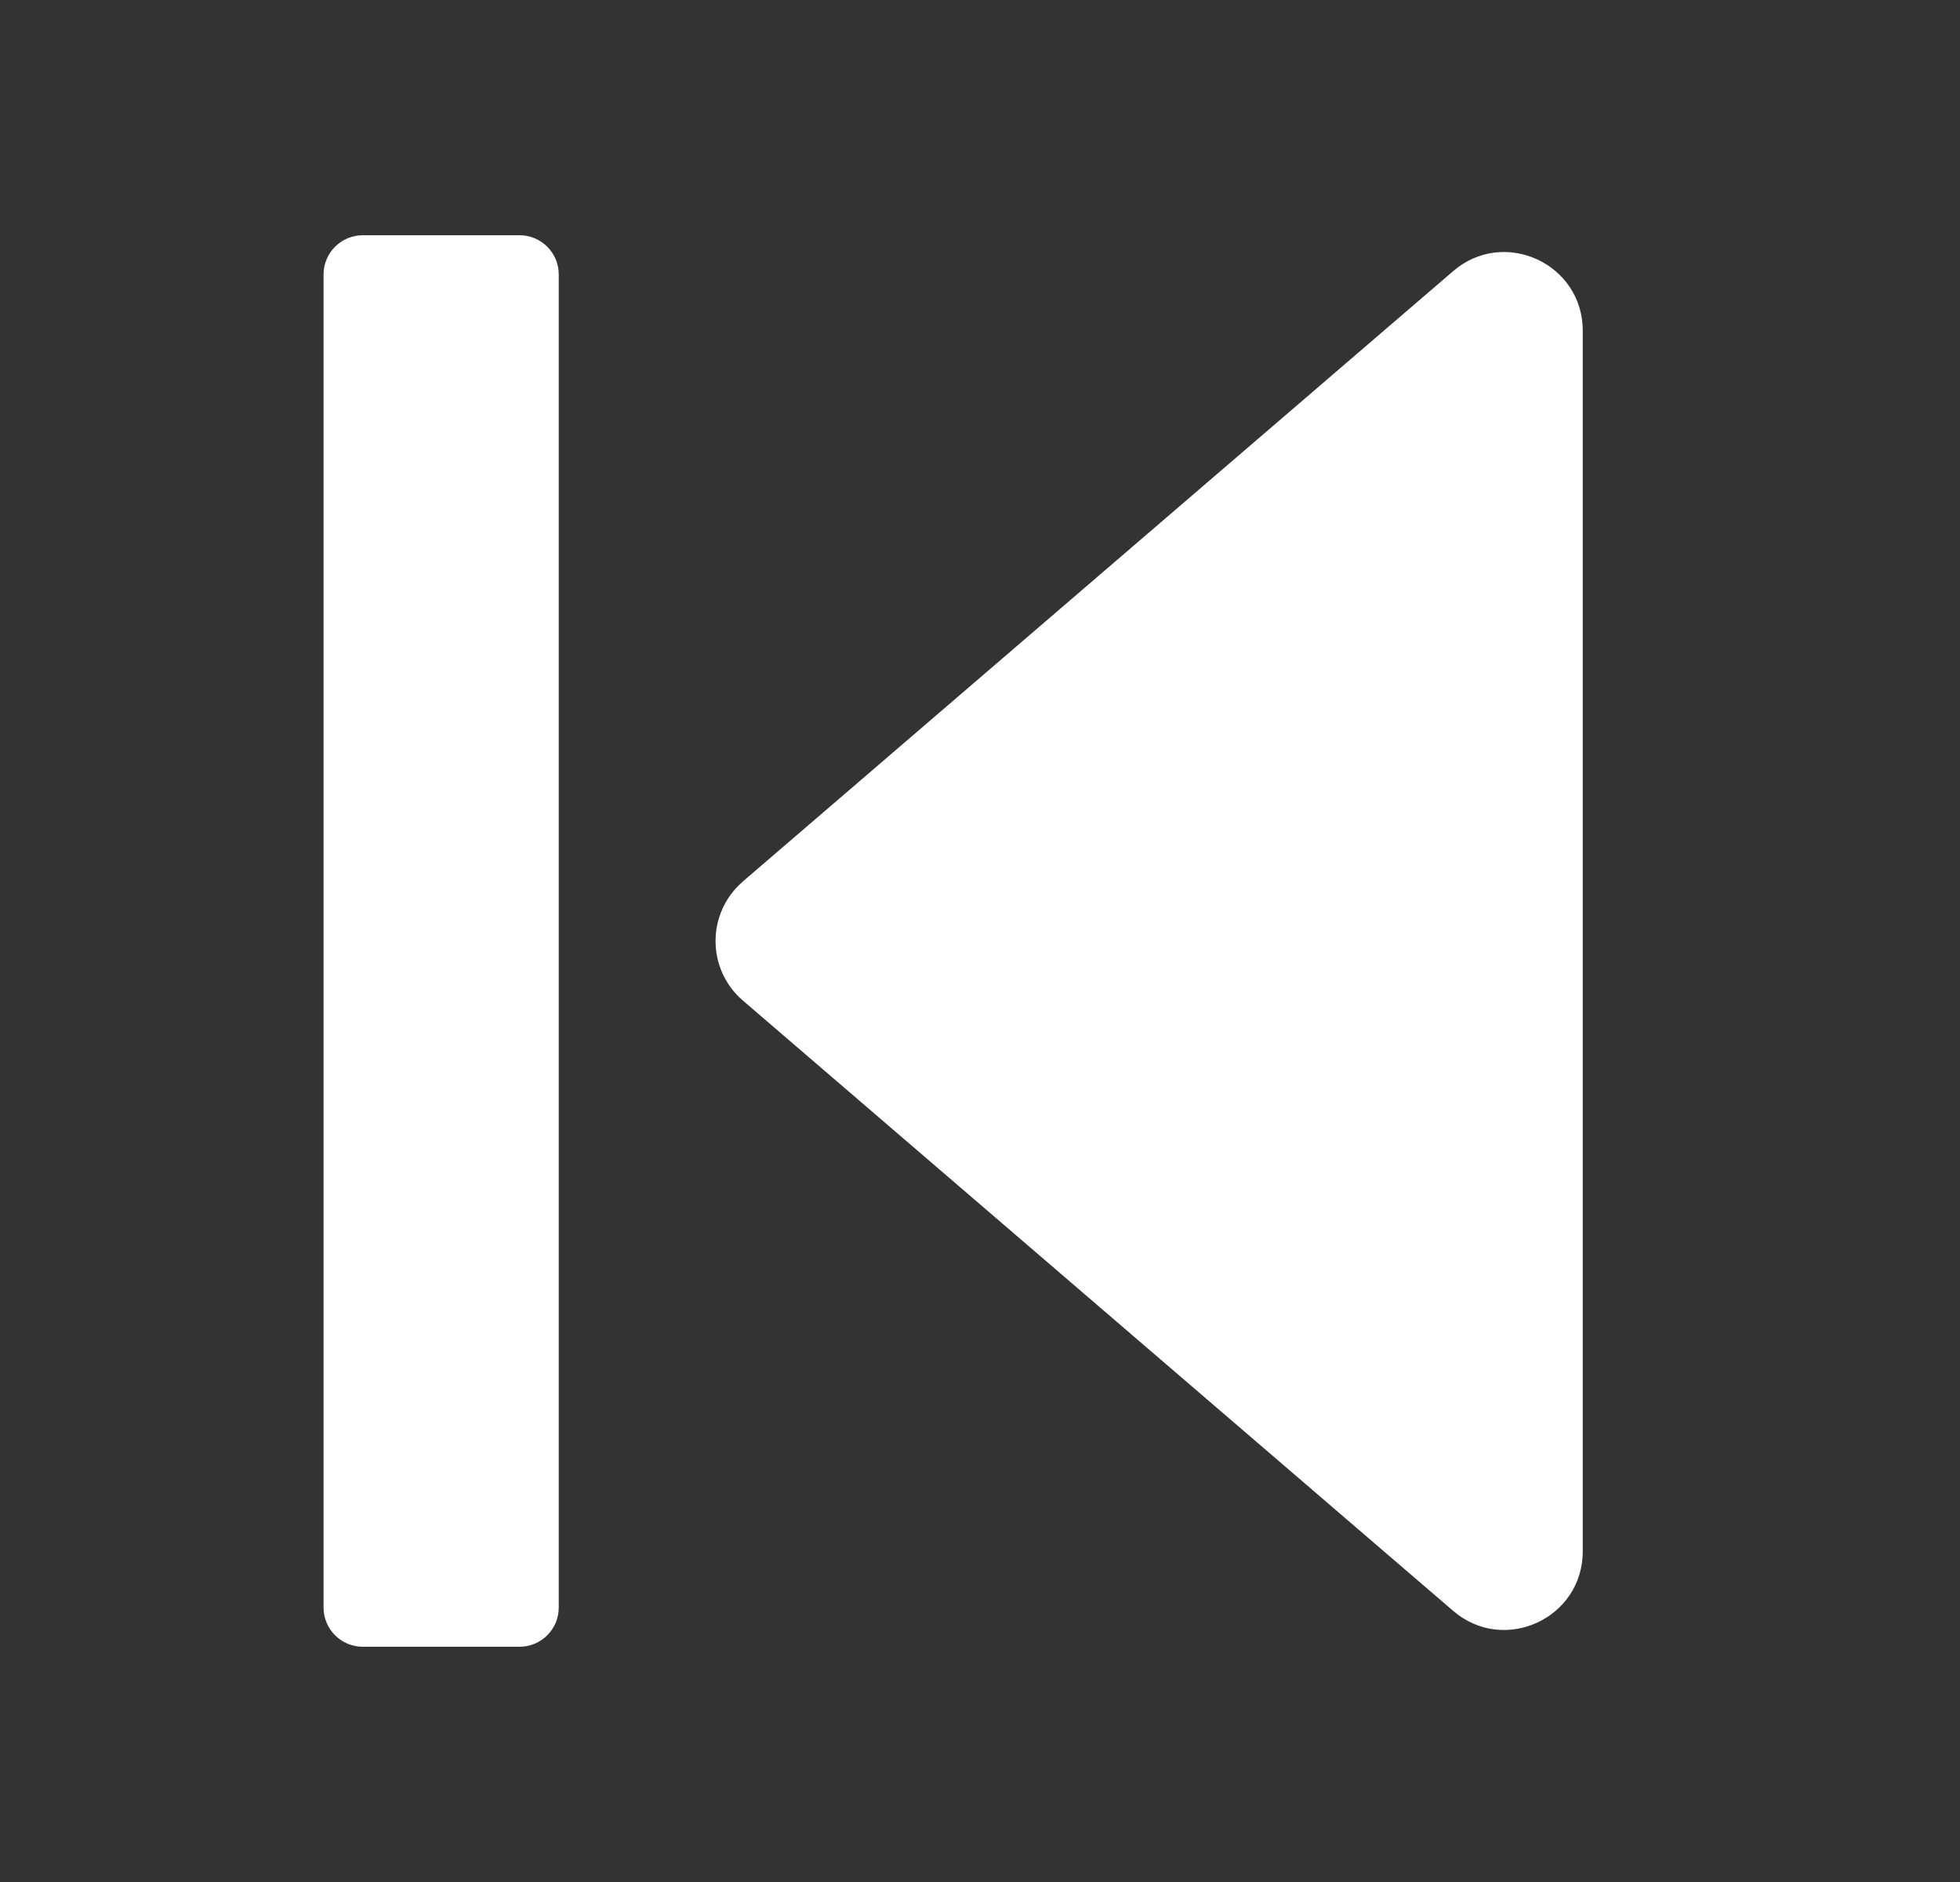 <svg width="25" height="24" viewBox="0 0 25 24" fill="none" xmlns="http://www.w3.org/2000/svg">
<rect x="0" y="0" width="25" height="24" fill="#333333" stroke="none"/>
<path d="M9.475 11.241L18.536 3.457C19.184 2.9 20.188 3.361 20.188 4.216V19.784C20.188 20.639 19.185 21.1 18.536 20.543L9.475 12.759C9.011 12.36 9.011 11.641 9.475 11.242V11.241Z" fill="white"/>
<path d="M6.627 3H4.627C4.351 3 4.127 3.224 4.127 3.5V20.5C4.127 20.776 4.351 21 4.627 21H6.627C6.903 21 7.127 20.776 7.127 20.5V3.5C7.127 3.224 6.903 3 6.627 3Z" fill="white"/>
</svg>
